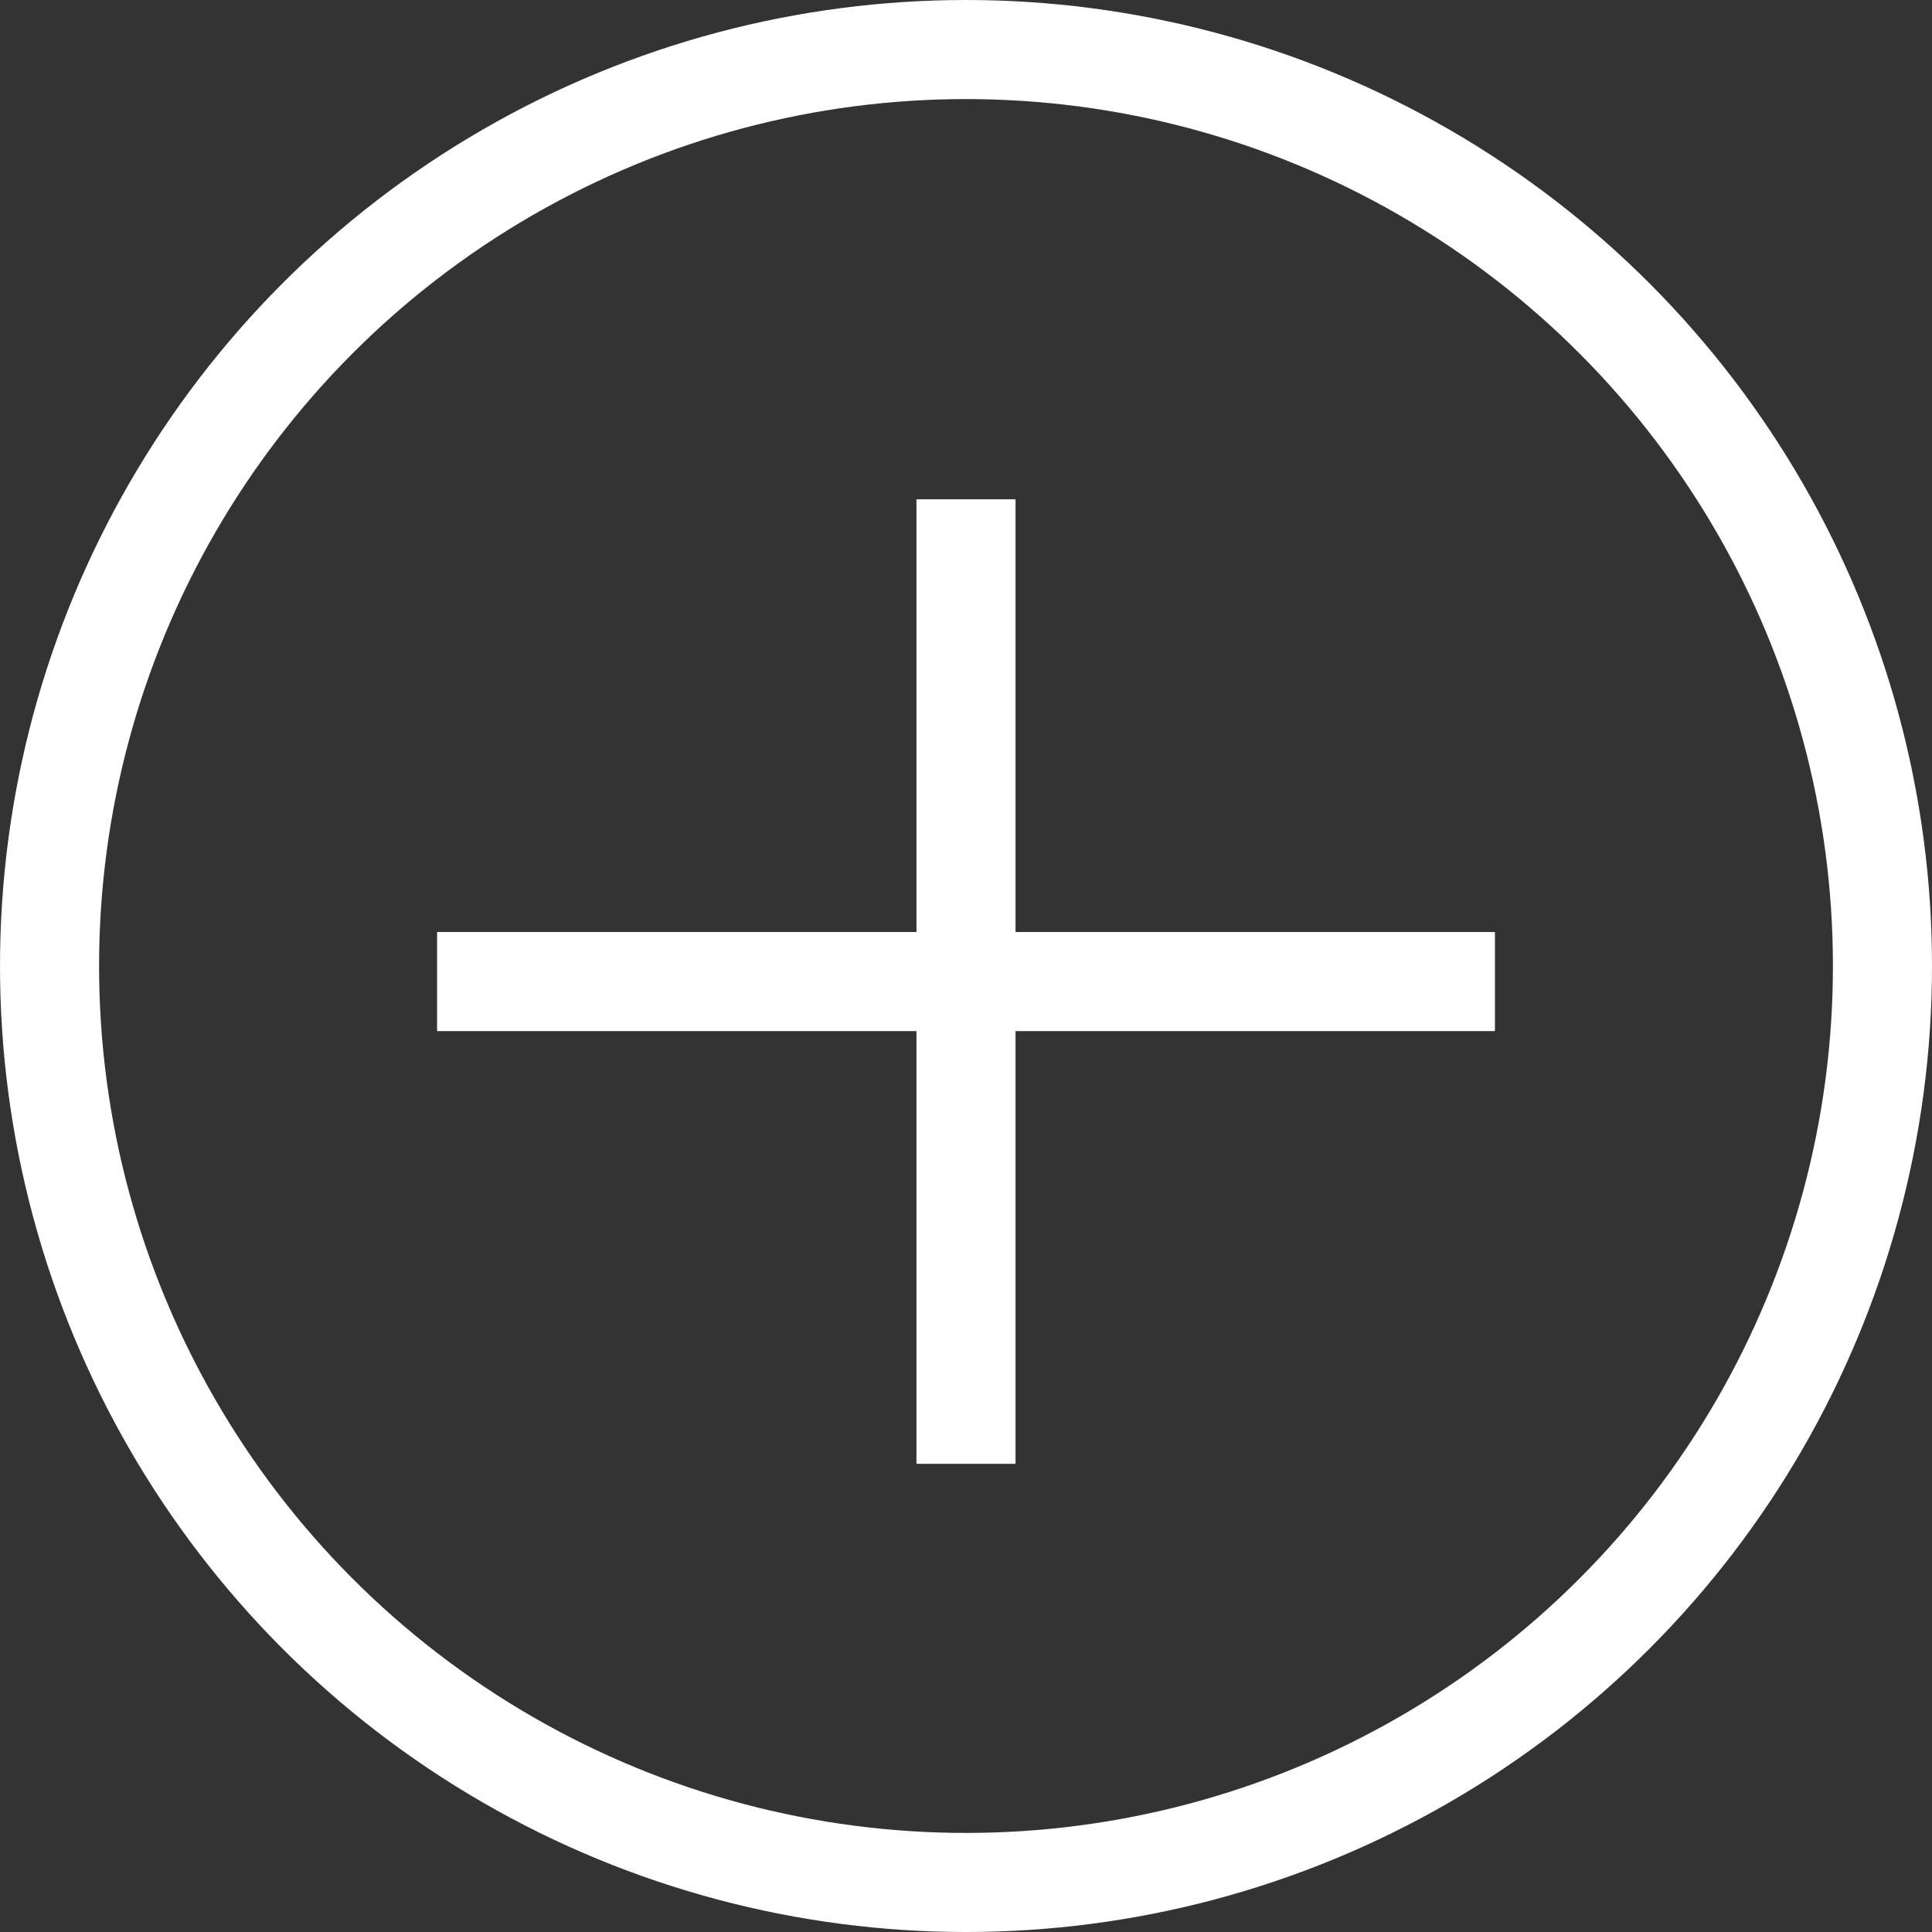 <svg xmlns="http://www.w3.org/2000/svg" width="39" height="39" viewBox="0 0 39 39">
  <rect x="0" y="0" width="39" height="39" fill="#333333" stroke="none"/>
  <g id="Groupe_311" data-name="Groupe 311" transform="translate(-1472.656 -1175.16)">
    <g id="Ellipse_24" data-name="Ellipse 24" transform="translate(1472.656 1175.16)" fill="none" stroke="#fff" stroke-width="2">
      <circle cx="19.5" cy="19.5" r="19.5" stroke="none"/>
      <circle cx="19.5" cy="19.5" r="18.5" fill="none"/>
    </g>
    <line id="Ligne_20" data-name="Ligne 20" y2="19.47" transform="translate(1492.156 1185.239)" fill="none" stroke="#fff" stroke-width="2"/>
    <line id="Ligne_21" data-name="Ligne 21" x2="21.354" transform="translate(1481.479 1194.974)" fill="none" stroke="#fff" stroke-width="2"/>
  </g>
</svg>
